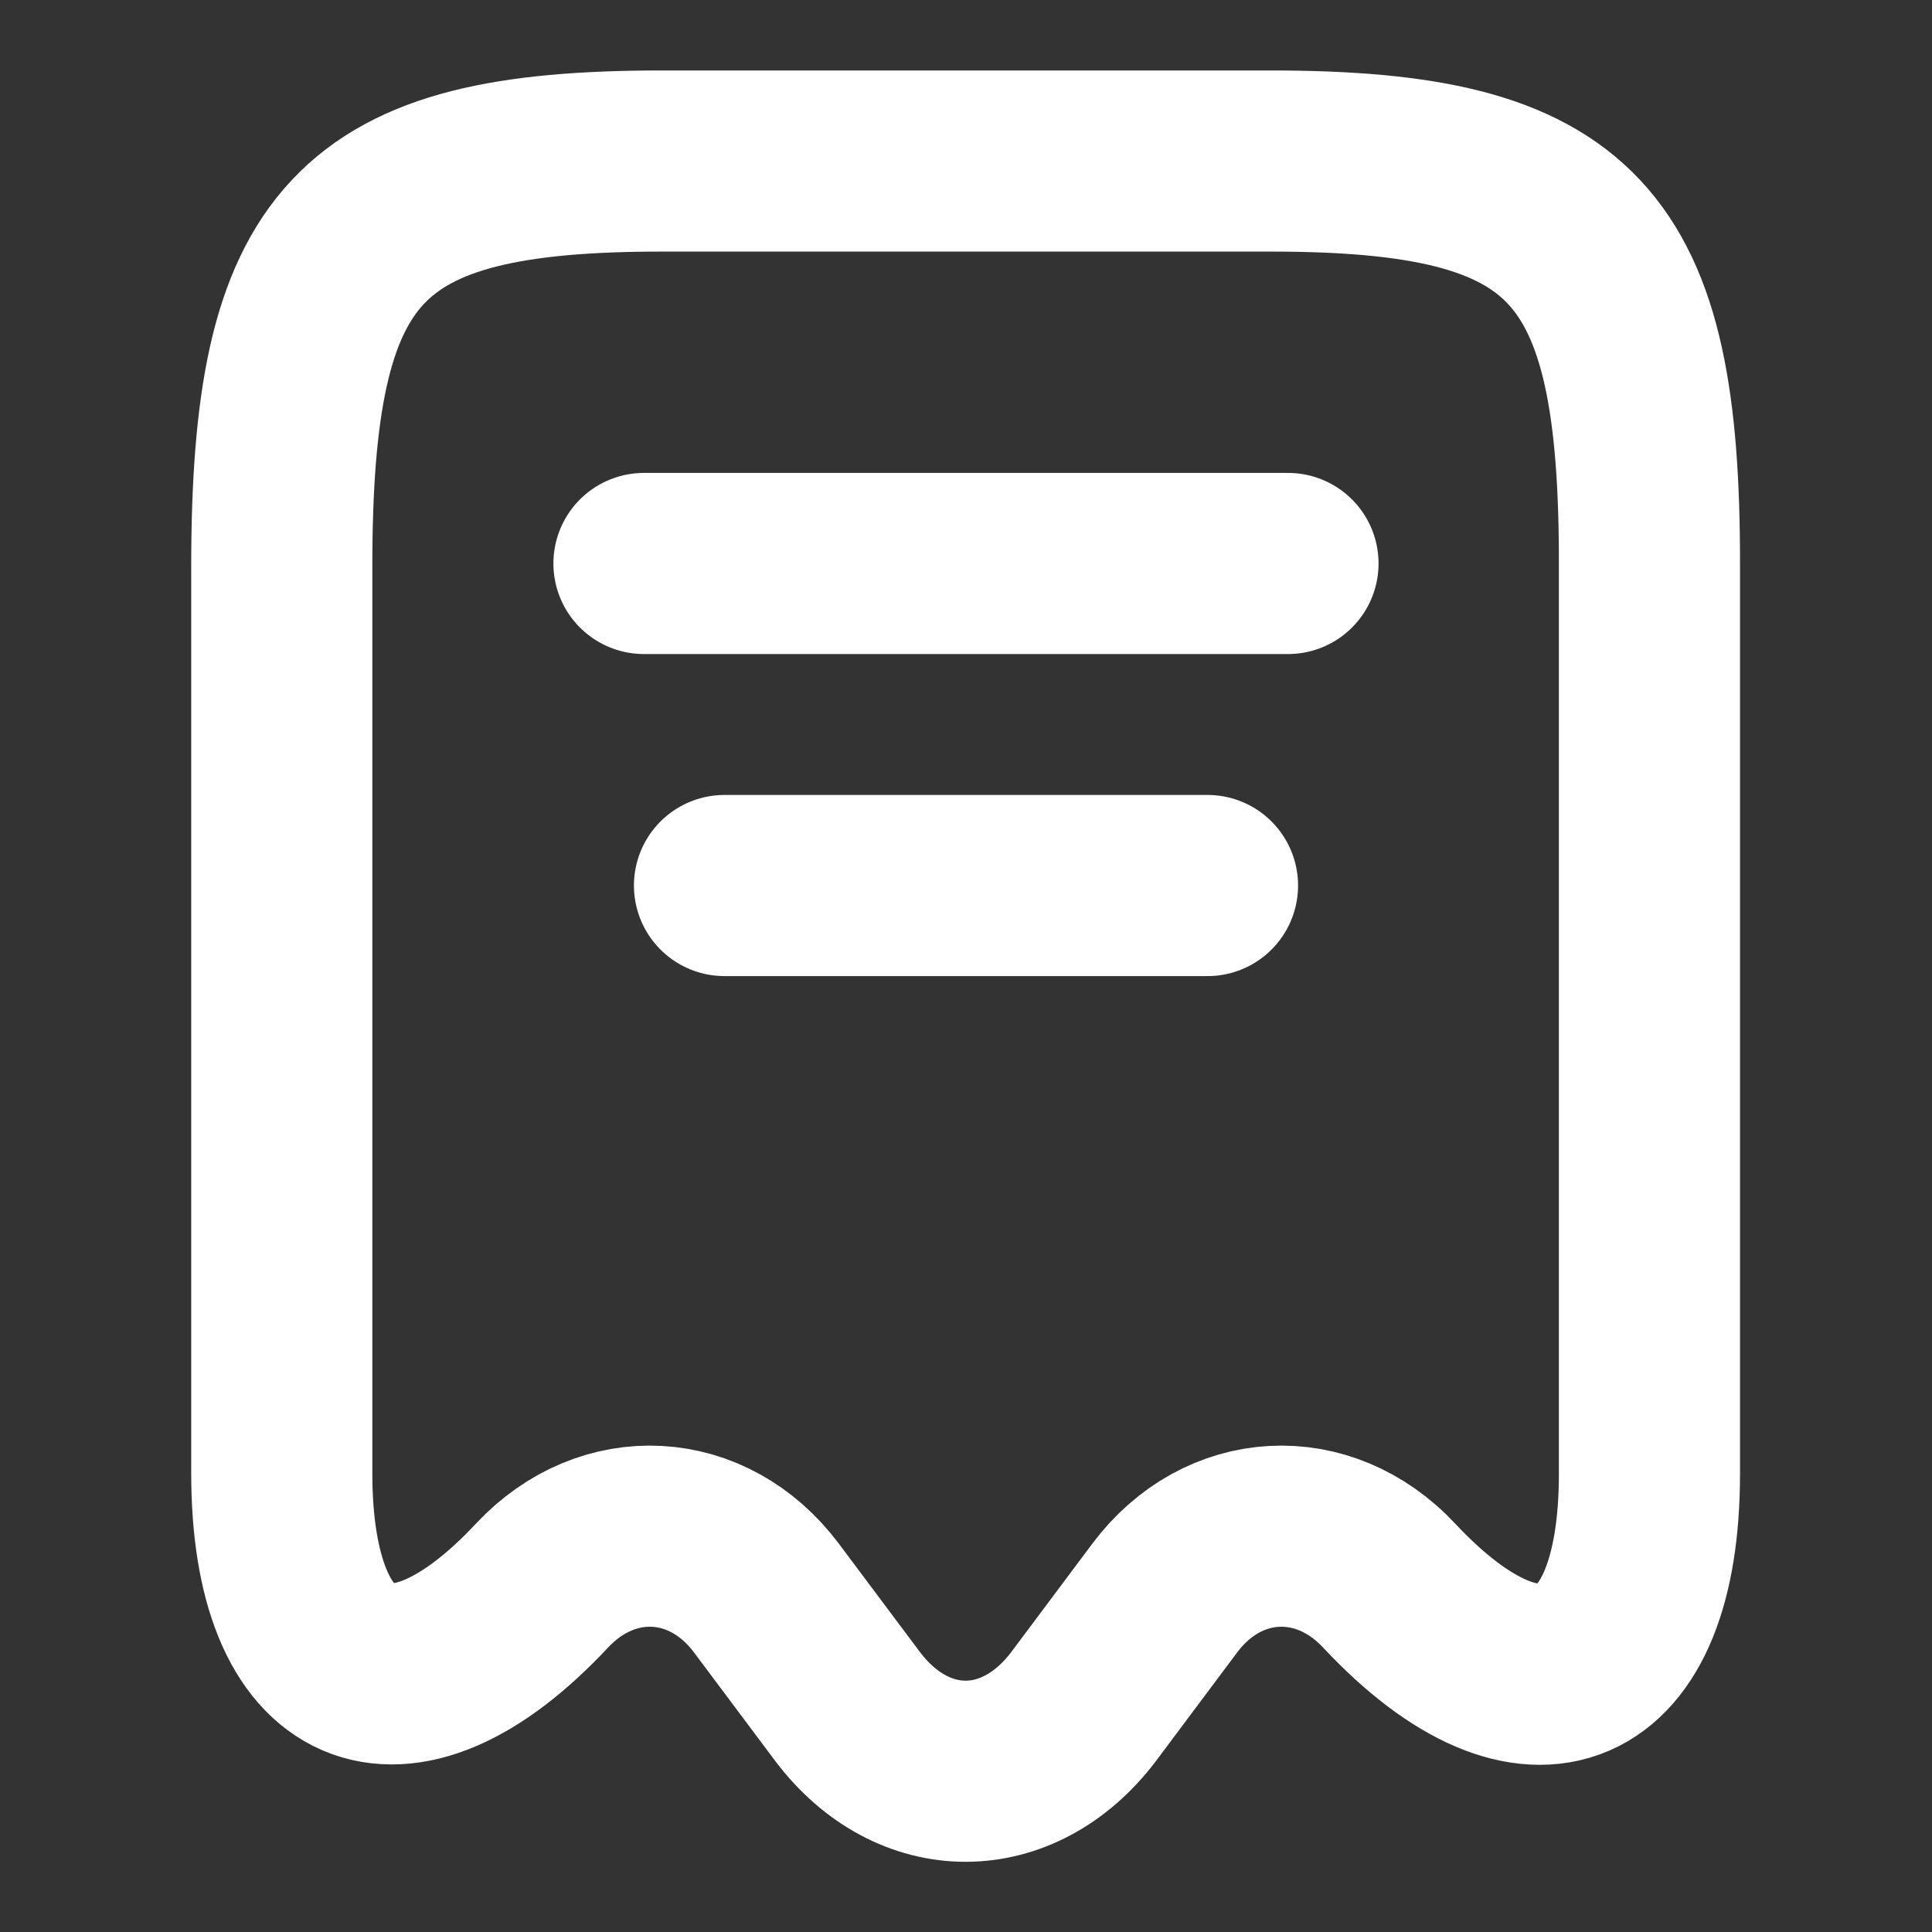 <?xml version="1.0" encoding="UTF-8"?> <svg xmlns="http://www.w3.org/2000/svg" width="32" height="32" viewBox="0 0 32 32" fill="none"><rect x="0" y="0" width="32" height="32" fill="#333333" stroke="none"/><path d="M8.973 26.267C10.066 25.094 11.733 25.187 12.693 26.467L14.04 28.267C15.12 29.694 16.866 29.694 17.947 28.267L19.293 26.467C20.253 25.187 21.92 25.094 23.013 26.267C25.387 28.8 27.32 27.96 27.32 24.414V9.387C27.333 4.014 26.08 2.667 21.04 2.667H10.96C5.92 2.667 4.667 4.014 4.667 9.387V24.4C4.667 27.96 6.613 28.787 8.973 26.267Z" stroke="white" stroke-width="3" stroke-linecap="round" stroke-linejoin="round"></path><path d="M10.666 9.333H21.333" stroke="white" stroke-width="3" stroke-linecap="round" stroke-linejoin="round"></path><path d="M12 14.667H20" stroke="white" stroke-width="3" stroke-linecap="round" stroke-linejoin="round"></path></svg> 